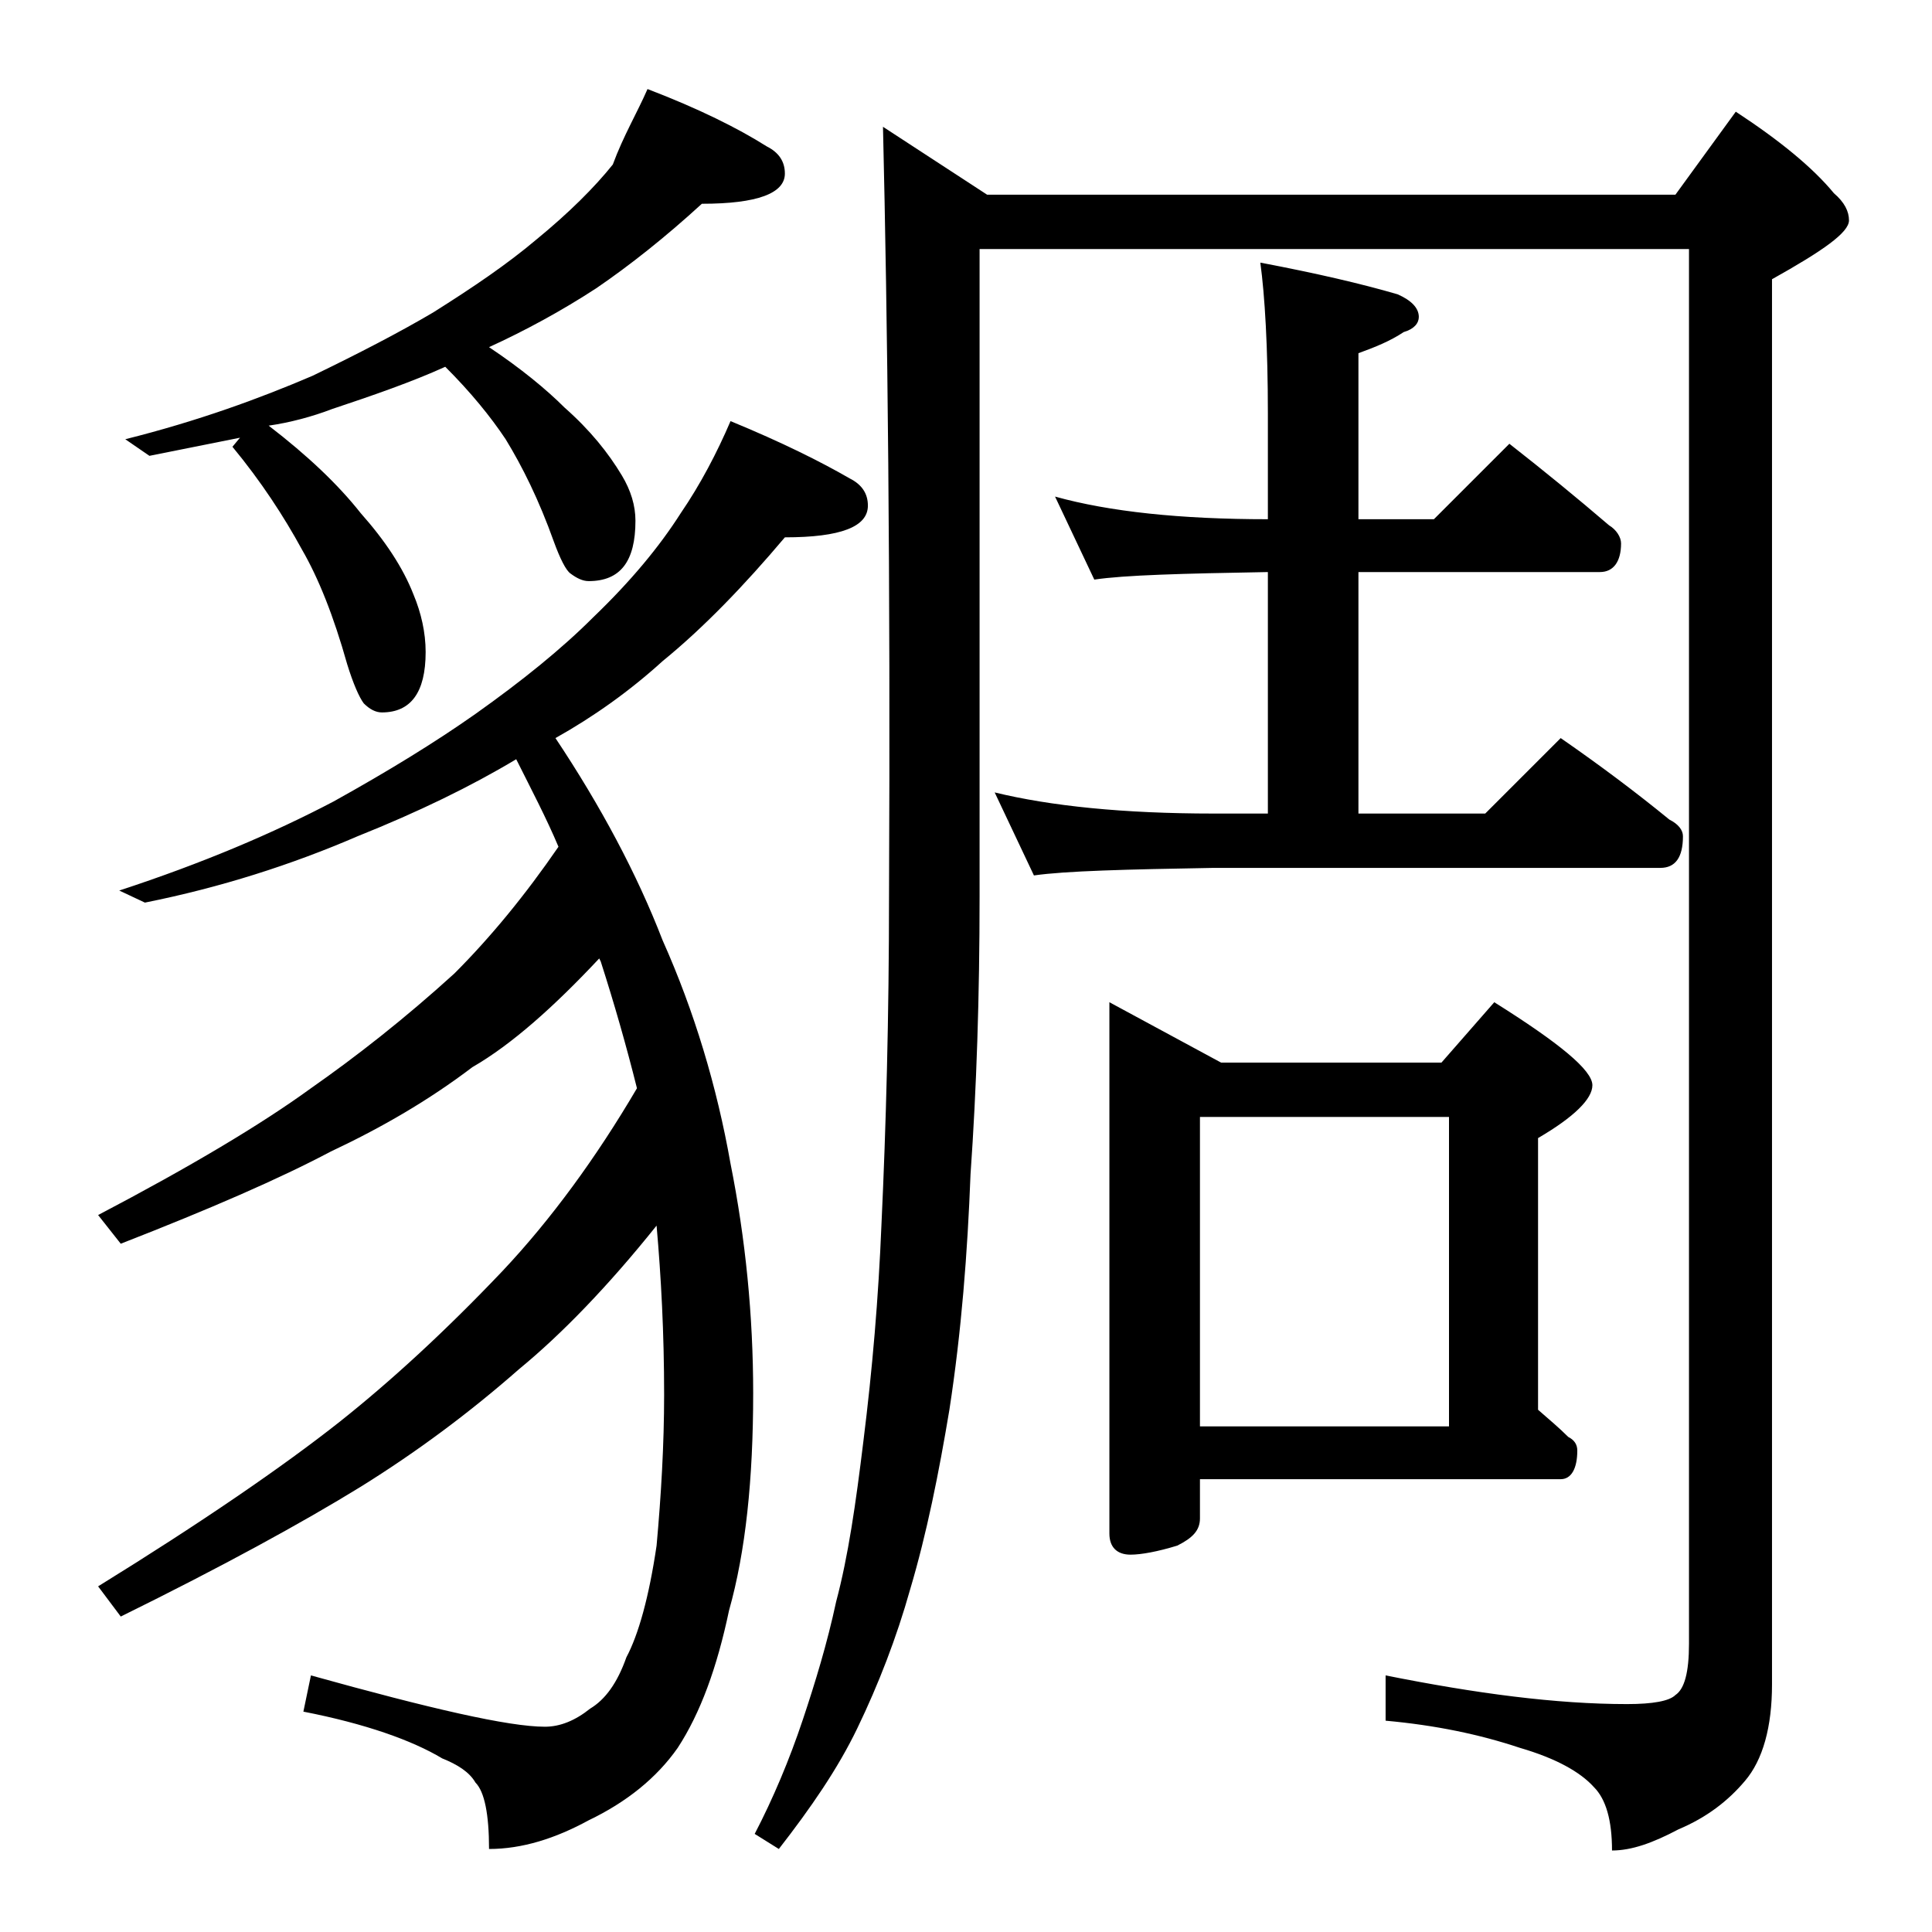 <?xml version="1.0" encoding="utf-8"?>
<!-- Generator: Adobe Illustrator 18.0.0, SVG Export Plug-In . SVG Version: 6.00 Build 0)  -->
<!DOCTYPE svg PUBLIC "-//W3C//DTD SVG 1.1//EN" "http://www.w3.org/Graphics/SVG/1.1/DTD/svg11.dtd">
<svg version="1.1" id="Layer_1" xmlns="http://www.w3.org/2000/svg" xmlns:xlink="http://www.w3.org/1999/xlink" x="0px" y="0px"
	 viewBox="0 0 128 128" enable-background="new 0 0 128 128" xml:space="preserve">
<path d="M48.4,27.9c3.4,1.4,6,2.7,7.9,3.8c0.8,0.4,1.2,1,1.2,1.8c0,1.4-1.8,2.1-5.5,2.1c-2.7,3.2-5.4,6-8.1,8.2
	c-2.2,2-4.6,3.7-7.1,5.1c3,4.5,5.4,9,7.1,13.4C46,67,47.5,72,48.4,77.1c1,5,1.5,10.1,1.5,15.2c0,5.7-0.5,10.5-1.6,14.4
	c-0.8,3.8-1.9,6.8-3.4,9.1c-1.4,2-3.4,3.6-5.9,4.8c-2.2,1.2-4.4,1.9-6.6,1.9c0-2.3-0.3-3.8-0.9-4.4c-0.4-0.7-1.2-1.2-2.2-1.6
	c-2-1.2-5.1-2.3-9.2-3.1l0.5-2.4c7.9,2.2,13.1,3.4,15.5,3.4c1,0,2-0.4,3-1.2c1-0.6,1.8-1.7,2.4-3.4c0.8-1.5,1.5-4,2-7.4
	c0.3-3.3,0.5-6.7,0.5-10c0-4.1-0.2-7.8-0.5-11.2c-3.2,4-6.3,7.2-9.1,9.5c-3.3,2.9-6.8,5.5-10.5,7.8c-3.9,2.4-9.2,5.3-15.9,8.6
	l-1.5-2c6.8-4.2,12.2-7.9,16-10.9c3.4-2.7,7-6,10.8-10c3.2-3.4,6.2-7.5,8.9-12.1c-0.7-2.8-1.5-5.6-2.4-8.4l-0.1-0.2
	c-3,3.2-5.8,5.7-8.4,7.2c-2.9,2.2-6,4-9.4,5.6c-3.4,1.8-8,3.8-13.9,6.1l-1.5-1.9c6.1-3.2,10.8-6,14.1-8.4c3-2.1,6.2-4.6,9.5-7.6
	c2.4-2.4,4.7-5.2,6.9-8.4c-0.8-1.9-1.8-3.8-2.8-5.8c-3,1.8-6.5,3.5-10.5,5.1c-4.4,1.9-9.1,3.4-14.1,4.4L7.9,59
	c5.5-1.8,10.2-3.8,14.2-5.9c3.6-2,6.7-3.9,9.4-5.8c3.1-2.2,5.7-4.3,7.8-6.4c2.5-2.4,4.4-4.7,5.8-6.9C46.4,32.1,47.5,30,48.4,27.9z
	 M42.9,5.9c3.4,1.3,6,2.6,7.9,3.8c0.8,0.4,1.2,1,1.2,1.8c0,1.3-1.8,2-5.5,2c-2.4,2.2-4.8,4.1-7,5.6c-2.3,1.5-4.7,2.8-7.1,3.9
	c2.1,1.4,3.8,2.8,5,4c1.7,1.5,2.9,3,3.8,4.5c0.6,1,0.9,2,0.9,3c0,2.7-1,4-3.1,4c-0.4,0-0.8-0.2-1.2-0.5c-0.3-0.2-0.7-1-1.1-2.1
	c-1-2.8-2.1-5-3.2-6.8c-1-1.5-2.3-3.1-4-4.8c-2.2,1-4.8,1.9-7.5,2.8c-1.3,0.5-2.8,0.9-4.2,1.1c2.6,2,4.6,3.9,6.1,5.8
	c1.6,1.8,2.8,3.6,3.5,5.4c0.5,1.2,0.8,2.5,0.8,3.8c0,2.7-1,4-2.9,4c-0.4,0-0.8-0.2-1.2-0.6c-0.3-0.4-0.7-1.3-1.1-2.6
	c-0.9-3.2-1.9-5.7-3-7.6c-1.2-2.2-2.7-4.5-4.6-6.8l0.5-0.6c-2,0.4-4,0.8-6,1.2l-1.6-1.1c4.8-1.2,8.9-2.7,12.4-4.2
	c3.1-1.5,5.8-2.9,8-4.2c2.7-1.7,4.9-3.2,6.8-4.8c2.2-1.8,3.9-3.5,5.1-5C41.3,9,42.2,7.5,42.9,5.9z M58.5,8.4l6.9,4.5H111l4-5.5
	c2.9,1.9,5.1,3.7,6.5,5.4c0.7,0.6,1,1.2,1,1.8c0,0.8-1.7,2-5.1,3.9v93.1c0,2.8-0.6,5-1.8,6.4c-1.1,1.3-2.5,2.4-4.4,3.2
	c-1.7,0.9-3.1,1.4-4.4,1.4c0-2-0.4-3.4-1.2-4.2c-0.9-1-2.5-1.9-4.9-2.6c-2.7-0.9-5.6-1.5-8.9-1.8V111c6,1.2,11.3,1.9,16,1.9
	c1.7,0,2.8-0.2,3.2-0.6c0.6-0.4,0.9-1.5,0.9-3.4V16.5H64.9v42.9c0,6.6-0.2,12.7-0.6,18.4c-0.2,5.2-0.6,10.4-1.4,15.6
	c-0.7,4.2-1.5,8.2-2.6,11.9c-0.9,3.2-2.1,6.3-3.5,9.2c-1.3,2.7-3.1,5.3-5.2,8l-1.6-1c1.2-2.3,2.3-4.9,3.2-7.6c0.8-2.4,1.6-5,2.2-7.8
	c0.8-3,1.3-6.5,1.8-10.6c0.6-4.8,1-9.5,1.2-14.4c0.3-6.4,0.5-13.7,0.5-21.8C59,38.1,58.8,21.1,58.5,8.4z M69.9,32.9
	c3.6,1,8.3,1.5,14.1,1.5v-7c0-4.4-0.2-7.8-0.5-10c3.7,0.7,6.7,1.4,9.1,2.1c0.9,0.4,1.4,0.9,1.4,1.5c0,0.4-0.3,0.8-1,1
	c-0.9,0.6-1.9,1-3,1.4v11h5l5-5c2.3,1.8,4.5,3.6,6.6,5.4c0.5,0.3,0.8,0.8,0.8,1.2c0,1.2-0.5,1.9-1.4,1.9H90v16h8.4l5-5
	c2.6,1.8,5,3.6,7.2,5.4c0.6,0.3,0.9,0.7,0.9,1.1c0,1.4-0.5,2.1-1.5,2.1H80.4c-5.8,0.1-9.8,0.2-11.9,0.5l-2.6-5.5
	c3.7,0.9,8.5,1.4,14.5,1.4H84v-16c-5.7,0.1-9.5,0.2-11.5,0.5L69.9,32.9z M73.5,66.4l7.4,4h14.6l3.5-4c4.3,2.7,6.5,4.5,6.5,5.5
	c0,0.9-1.2,2.1-3.6,3.5v18c0.8,0.7,1.4,1.2,2,1.8c0.4,0.2,0.6,0.5,0.6,0.9c0,1.2-0.4,1.9-1.1,1.9H79.5v2.6c0,0.8-0.5,1.3-1.5,1.8
	c-1.3,0.4-2.4,0.6-3.1,0.6c-0.9,0-1.4-0.5-1.4-1.4V66.4z M79.5,94.5H96V74H79.5V94.5z"/>
</svg>
